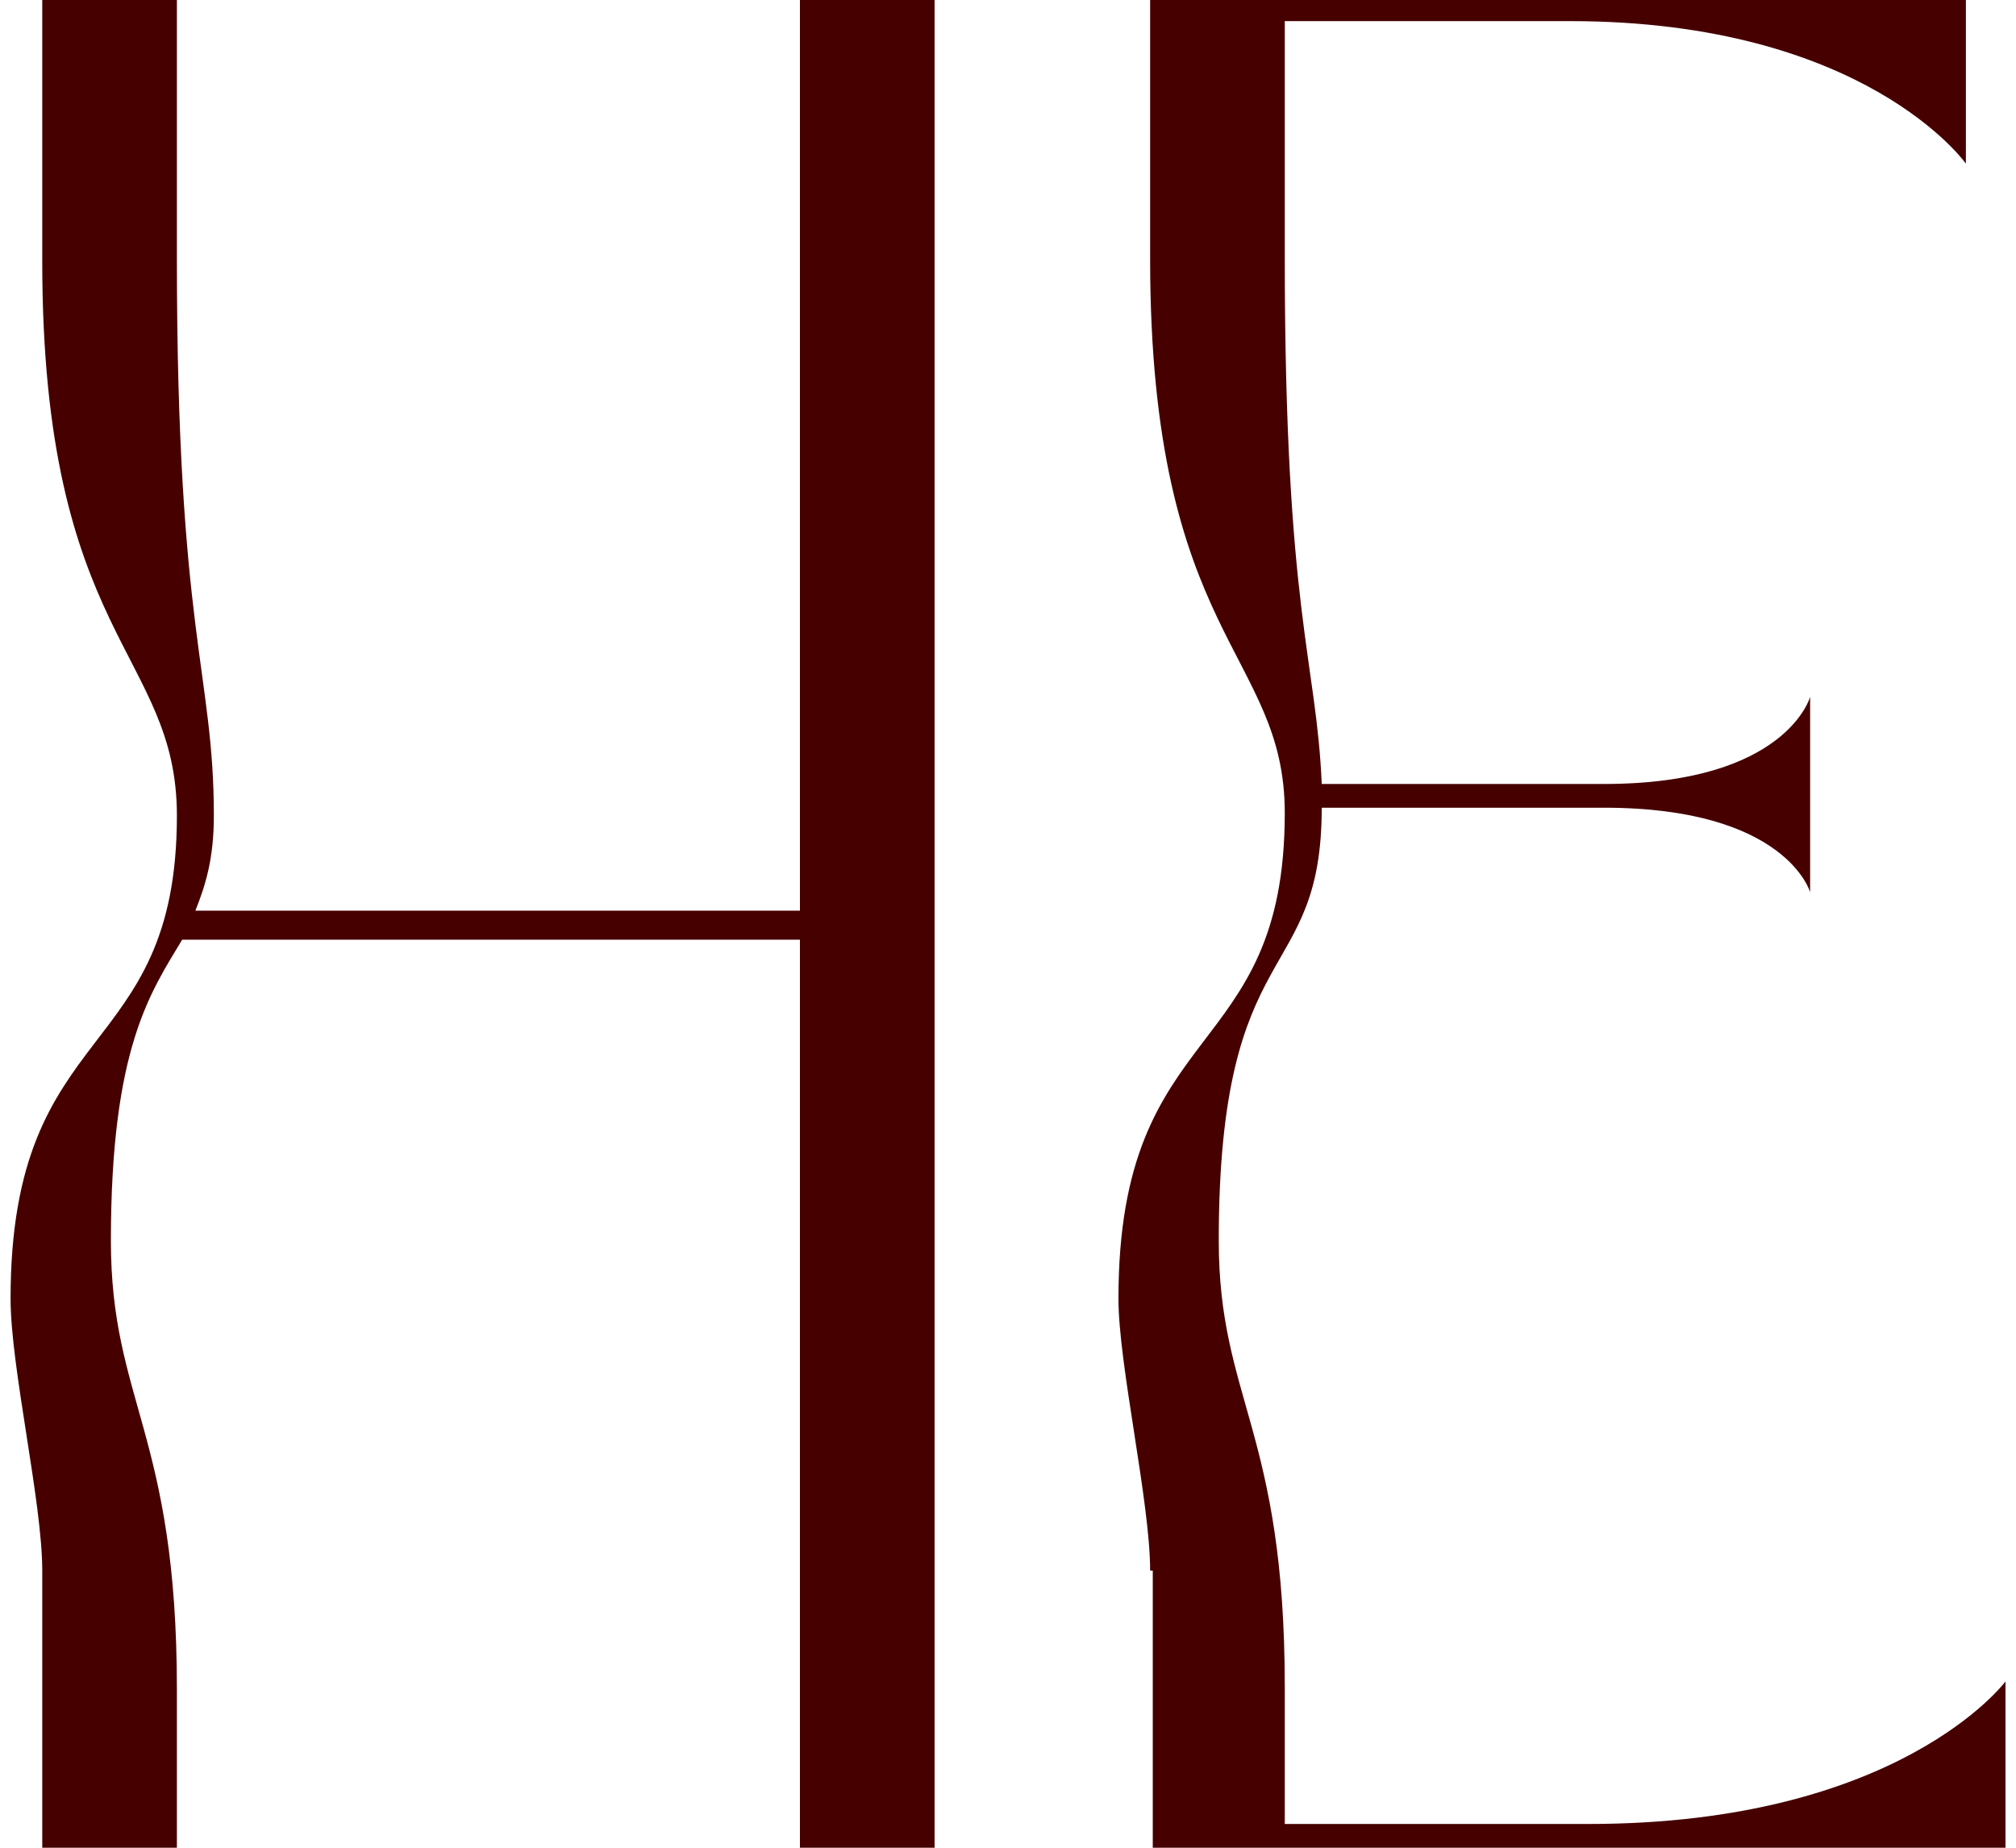 <?xml version="1.0" encoding="UTF-8"?> <svg xmlns="http://www.w3.org/2000/svg" width="168" height="154" viewBox="0 0 168 154" fill="none"><path d="M3.521 130.9C3.521 125.18 0.881 113.96 0.881 108.24C0.881 84.7 14.741 88.66 14.741 67.98C14.741 54.34 3.521 53.24 3.521 21.78V-1.04904e-05H14.741V21.56C14.741 52.8 17.821 56.1 17.821 67.98C17.821 71.5 17.161 73.7 16.281 75.9H66.661V-1.04904e-05H77.881V154H66.661V78.32H15.181C12.541 82.72 9.241 87.34 9.241 103.4C9.241 116.82 14.741 119.46 14.741 140.8V154H3.521V130.9ZM96.064 130.9H95.844C95.844 125.18 93.204 113.74 93.204 108.24C93.204 84.7 107.064 88.66 107.064 67.76C107.064 54.34 95.844 53.24 95.844 21.56V-1.04904e-05H163.824V13.64C163.824 13.64 155.464 1.76 130.824 1.76H107.064V21.34C107.064 51.04 109.704 55 110.144 65.34H133.684C148.864 65.34 150.844 58.08 150.844 58.08V74.36C150.844 74.36 148.864 67.32 133.684 67.32H110.144C110.144 82.28 101.564 77.66 101.564 103.4C101.564 116.6 107.064 119.24 107.064 140.58V152.02H132.364C158.324 152.02 167.124 140.14 167.124 140.14V154H96.064V130.9Z" fill="#460000"></path></svg> 